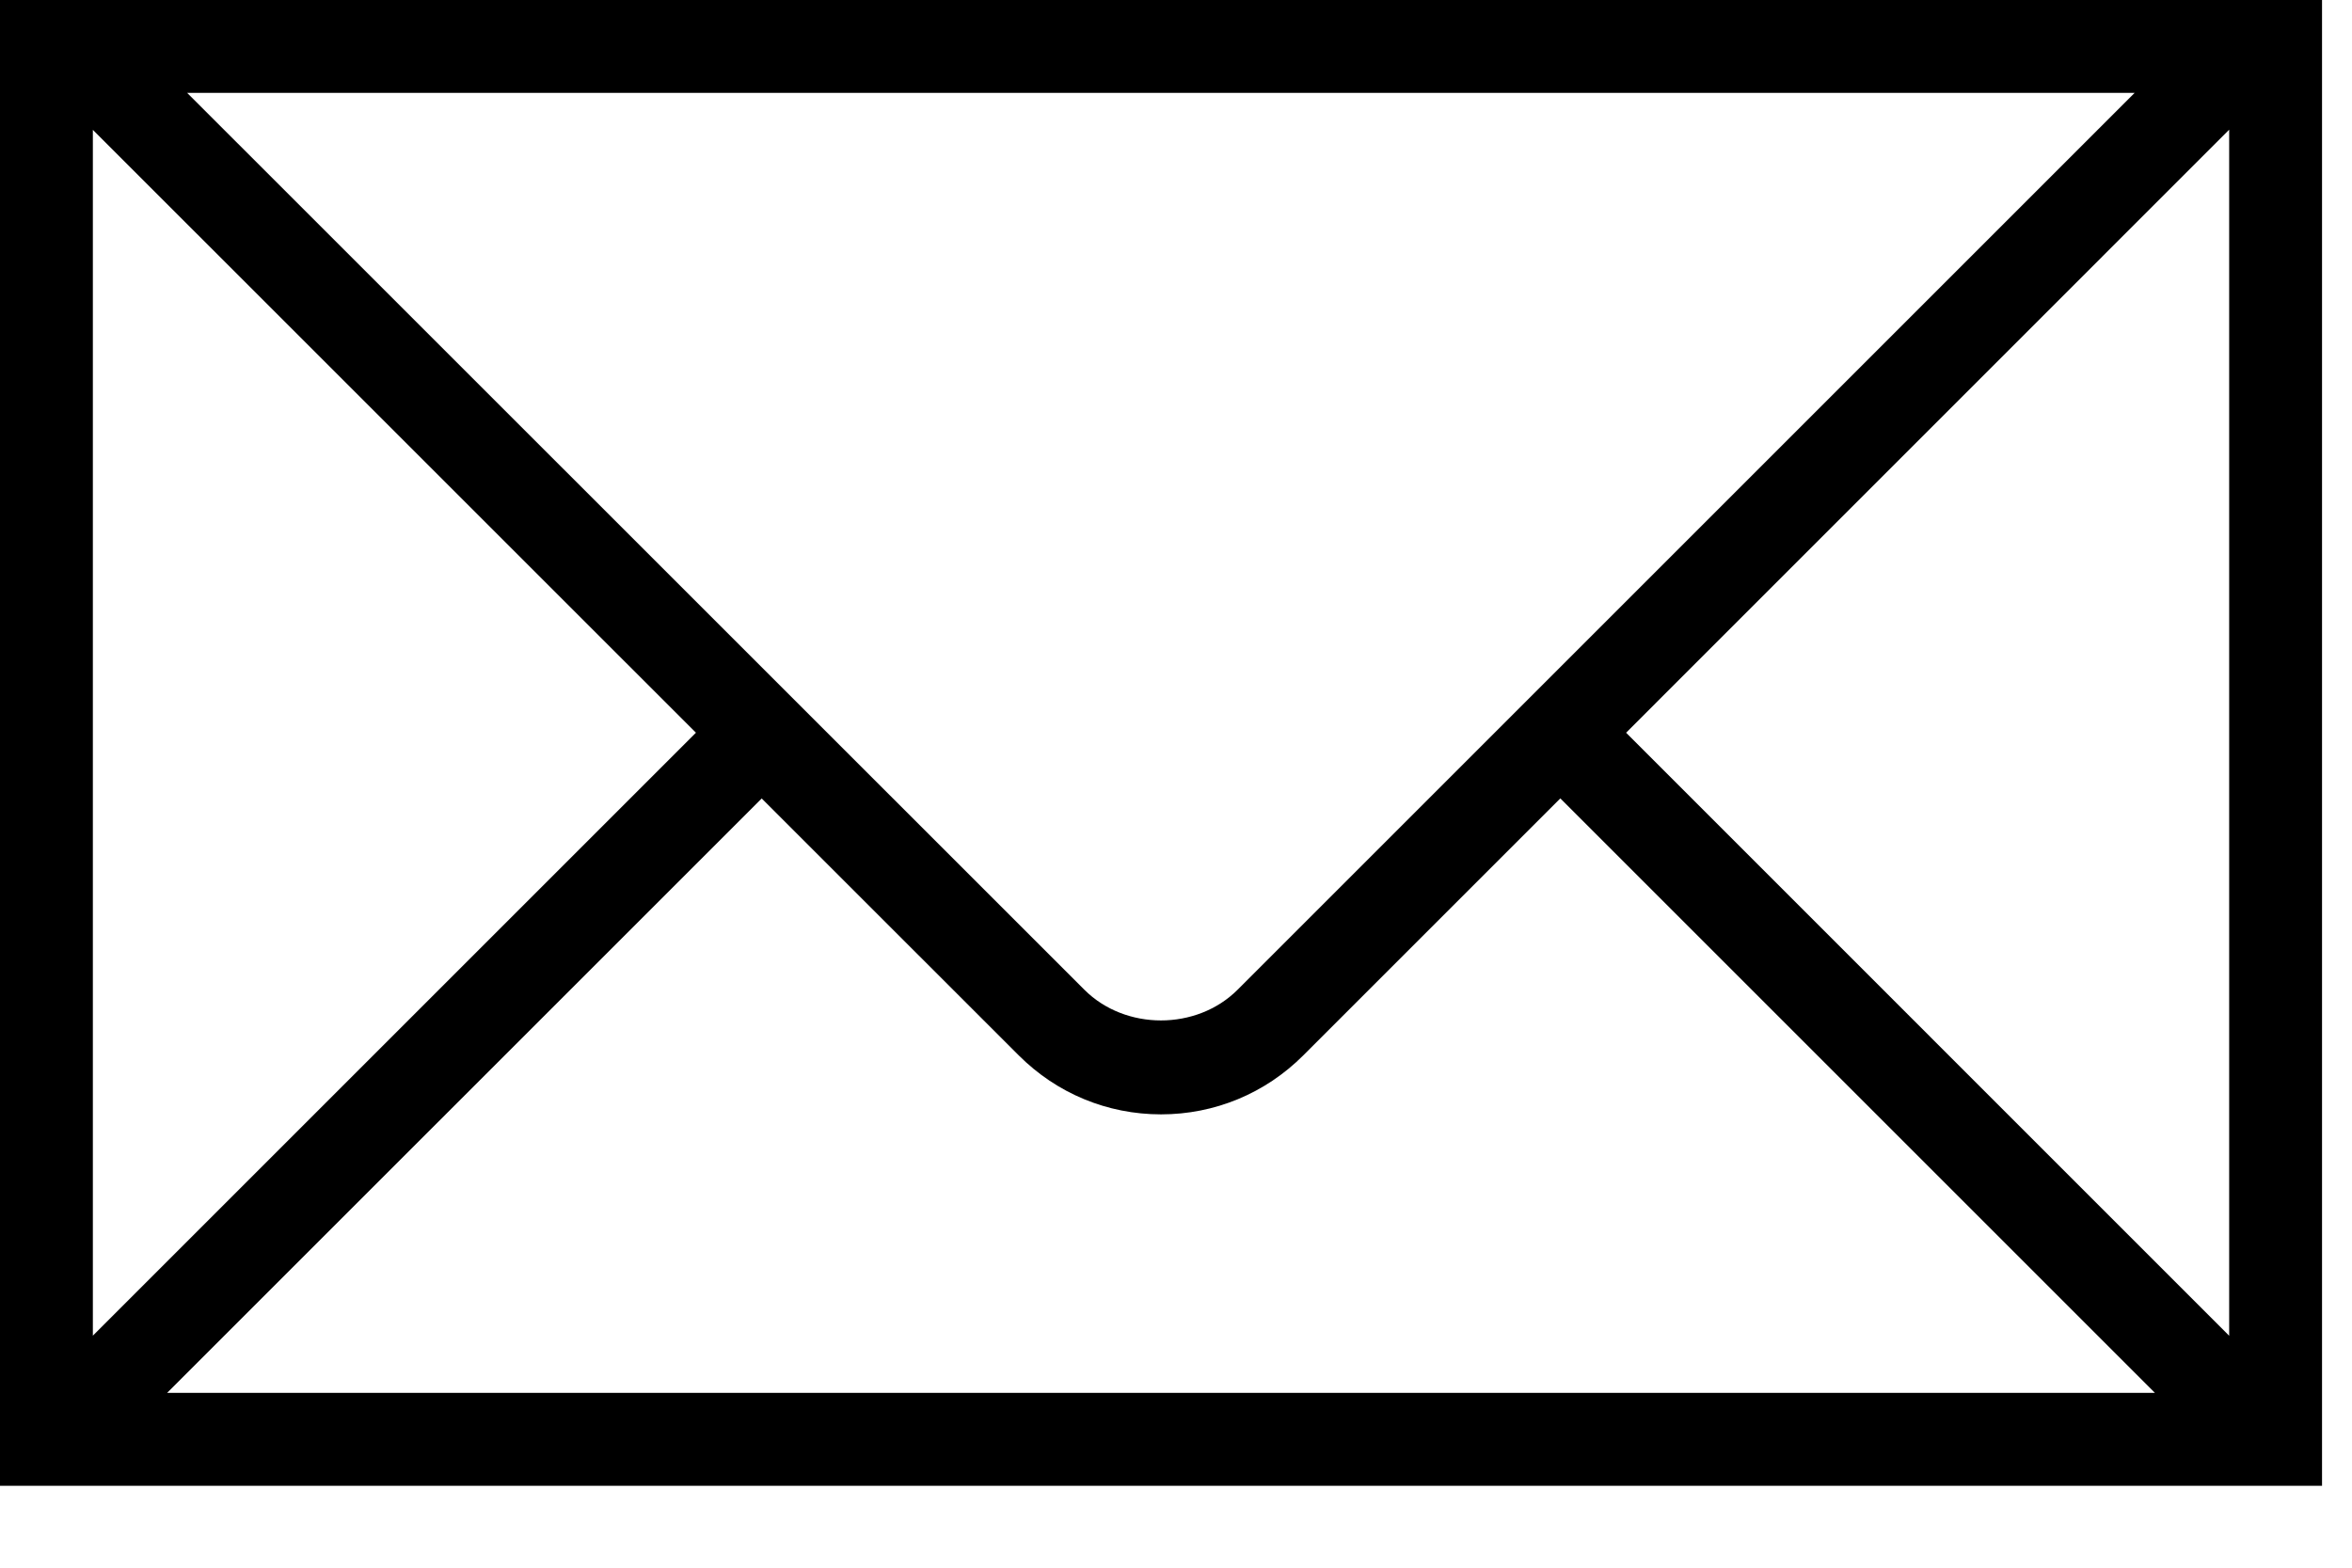 <svg xmlns="http://www.w3.org/2000/svg" fill="none" viewBox="0 0 27 18" height="18" width="27">
<path fill="black" d="M25.572 0H0V17.06H26.656V0H25.572ZM24.505 1.066L14.207 11.364C13.737 11.834 12.918 11.834 12.448 11.364L2.148 1.066H24.505ZM1.066 1.491L7.989 8.413L1.066 15.336V1.49V1.491ZM1.917 15.994L8.744 9.168L11.695 12.118C12.131 12.554 12.711 12.795 13.328 12.795C13.945 12.795 14.525 12.554 14.961 12.118L17.912 9.167L24.738 15.993H1.916L1.917 15.994ZM25.59 15.337L18.667 8.413L25.59 1.489V15.337Z"></path>
</svg>
